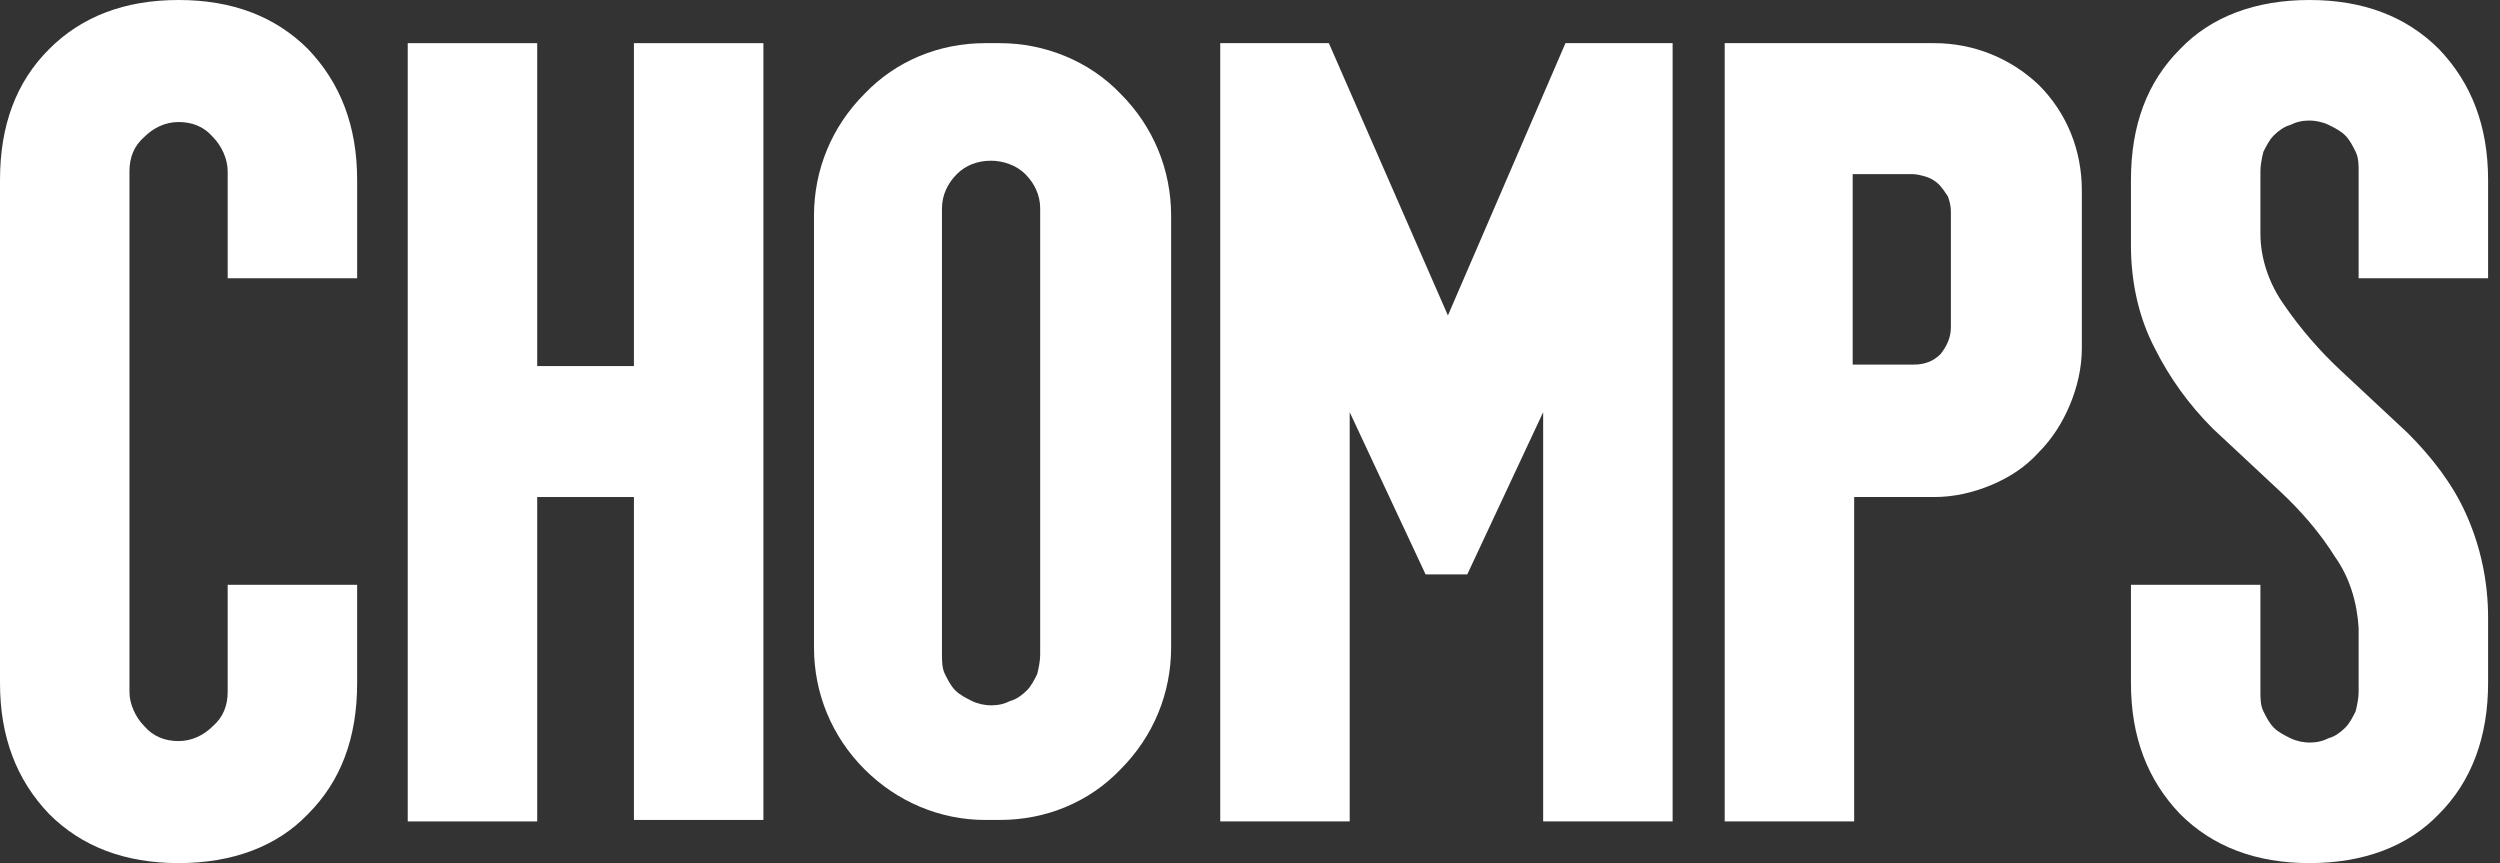 <?xml version="1.0" encoding="utf-8"?>
<!-- Generator: Adobe Illustrator 27.9.0, SVG Export Plug-In . SVG Version: 6.00 Build 0)  -->
<svg version="1.1" id="Layer_1" xmlns="http://www.w3.org/2000/svg" xmlns:xlink="http://www.w3.org/1999/xlink" x="0px" y="0px"
	 viewBox="0 0 168 58" style="enable-background:new 0 0 168 58;" xml:space="preserve">
<rect x="0" y="0" width="168" height="58" fill="#333333" stroke="none"/>
<style type="text/css">
	.st0{fill:#FFFFFF;}
</style>
<path class="st0" d="M12,0C8.4,0,5.5,1.1,3.3,3.3C1.1,5.5,0,8.4,0,12.1v33.8c0,3.6,1.1,6.5,3.3,8.8C5.5,56.9,8.4,58,12,58
	c3.6,0,6.6-1.1,8.7-3.3c2.2-2.2,3.3-5.1,3.3-8.8v-6.6h-8.7v7.2c0,0.9-0.3,1.7-1,2.3c-0.6,0.6-1.4,1-2.3,1s-1.7-0.3-2.3-1
	c-0.6-0.6-1-1.5-1-2.3V11.5c0-0.9,0.3-1.7,1-2.3c0.6-0.6,1.4-1,2.3-1s1.7,0.3,2.3,1c0.6,0.6,1,1.5,1,2.3v7.2H24v-6.6
	c0-3.6-1.1-6.5-3.3-8.8C18.5,1.1,15.6,0,12,0z"/>
<path class="st0" d="M167.2,18.7v-6.6c0-3.6-1.1-6.5-3.3-8.8c-2.2-2.2-5.1-3.3-8.7-3.3c-3.6,0-6.6,1.1-8.7,3.3
	c-2.2,2.2-3.3,5.1-3.3,8.8v4.4c0,2.4,0.5,4.8,1.6,6.9c1,2,2.3,3.8,3.9,5.4l4.5,4.2c1.4,1.3,2.7,2.8,3.7,4.4c1,1.4,1.5,3.1,1.6,4.8
	v4.3c0,0.4-0.1,0.9-0.2,1.3c-0.2,0.4-0.4,0.8-0.7,1.1c-0.3,0.3-0.7,0.6-1.1,0.7c-0.4,0.2-0.8,0.3-1.3,0.3c-0.4,0-0.9-0.1-1.3-0.3
	c-0.4-0.2-0.8-0.4-1.1-0.7c-0.3-0.3-0.5-0.7-0.7-1.1c-0.2-0.4-0.2-0.9-0.2-1.3v-7.2h-8.7v6.6c0,3.6,1.1,6.5,3.3,8.8
	c2.2,2.2,5.1,3.3,8.7,3.3c3.6,0,6.6-1.1,8.7-3.3c2.2-2.2,3.3-5.2,3.3-8.8v-4.4c0-2.4-0.5-4.8-1.5-7c-0.9-2-2.3-3.8-3.9-5.4l-4.5-4.2
	c-1.4-1.3-2.7-2.8-3.8-4.4c-1-1.4-1.6-3.1-1.6-4.8v-4.2c0-0.4,0.1-0.9,0.2-1.3c0.2-0.4,0.4-0.8,0.7-1.1c0.3-0.3,0.7-0.6,1.1-0.7
	c0.4-0.2,0.8-0.3,1.3-0.3c0.4,0,0.9,0.1,1.3,0.3c0.4,0.2,0.8,0.4,1.1,0.7c0.3,0.3,0.5,0.7,0.7,1.1c0.2,0.4,0.2,0.9,0.2,1.3v7.2
	L167.2,18.7z"/>
<path class="st0" d="M42.6,24.6h-6.5V2.9h-8.7v52.3h8.7V33.4h6.5v21.7h8.7V2.9h-8.7V24.6z"/>
<path class="st0" d="M67.2,2.9h-1c-3.1,0-6,1.2-8.1,3.4c-2.2,2.2-3.4,5.1-3.4,8.2v29c0,3.1,1.2,6,3.4,8.2c2.2,2.2,5.1,3.4,8.1,3.4h1
	c3.1,0,6-1.2,8.1-3.4c2.2-2.2,3.4-5.1,3.4-8.2v-29c0-3.1-1.2-6-3.4-8.2C73.2,4.1,70.2,2.9,67.2,2.9z M69.9,44c0,0.4-0.1,0.9-0.2,1.3
	c-0.2,0.4-0.4,0.8-0.7,1.1c-0.3,0.3-0.7,0.6-1.1,0.7c-0.4,0.2-0.8,0.3-1.3,0.3c-0.4,0-0.9-0.1-1.3-0.3c-0.4-0.2-0.8-0.4-1.1-0.7
	c-0.3-0.3-0.5-0.7-0.7-1.1c-0.2-0.4-0.2-0.9-0.2-1.3V14c0-0.9,0.4-1.7,1-2.3c0.6-0.6,1.4-0.9,2.3-0.9c0.8,0,1.7,0.3,2.3,0.9
	c0.6,0.6,1,1.4,1,2.3V44z"/>
<path class="st0" d="M112.5,2.9h-7.3l-7.9,18.3L89.3,2.9H82v52.3h8.7V27.7l5.1,10.9h1.4h1.4l5.1-10.9v27.5h8.7V2.9z"/>
<path class="st0" d="M130,2.9h-14.1v52.3h8.7V33.4h5.4c1.3,0,2.6-0.3,3.8-0.8c1.2-0.5,2.3-1.2,3.2-2.2c0.9-0.9,1.6-2,2.1-3.2
	c0.5-1.2,0.8-2.5,0.8-3.8V12.8c0-2.7-1-5.2-2.9-7.1C135.1,3.9,132.6,2.9,130,2.9z M131.1,22c0,0.7-0.3,1.3-0.7,1.8
	c-0.5,0.5-1.1,0.7-1.8,0.7h-4.1V11.7h4c0.3,0,0.7,0.1,1,0.2c0.3,0.1,0.6,0.3,0.8,0.5c0.2,0.2,0.4,0.5,0.6,0.8c0.1,0.3,0.2,0.6,0.2,1
	V22z"/>
</svg>

